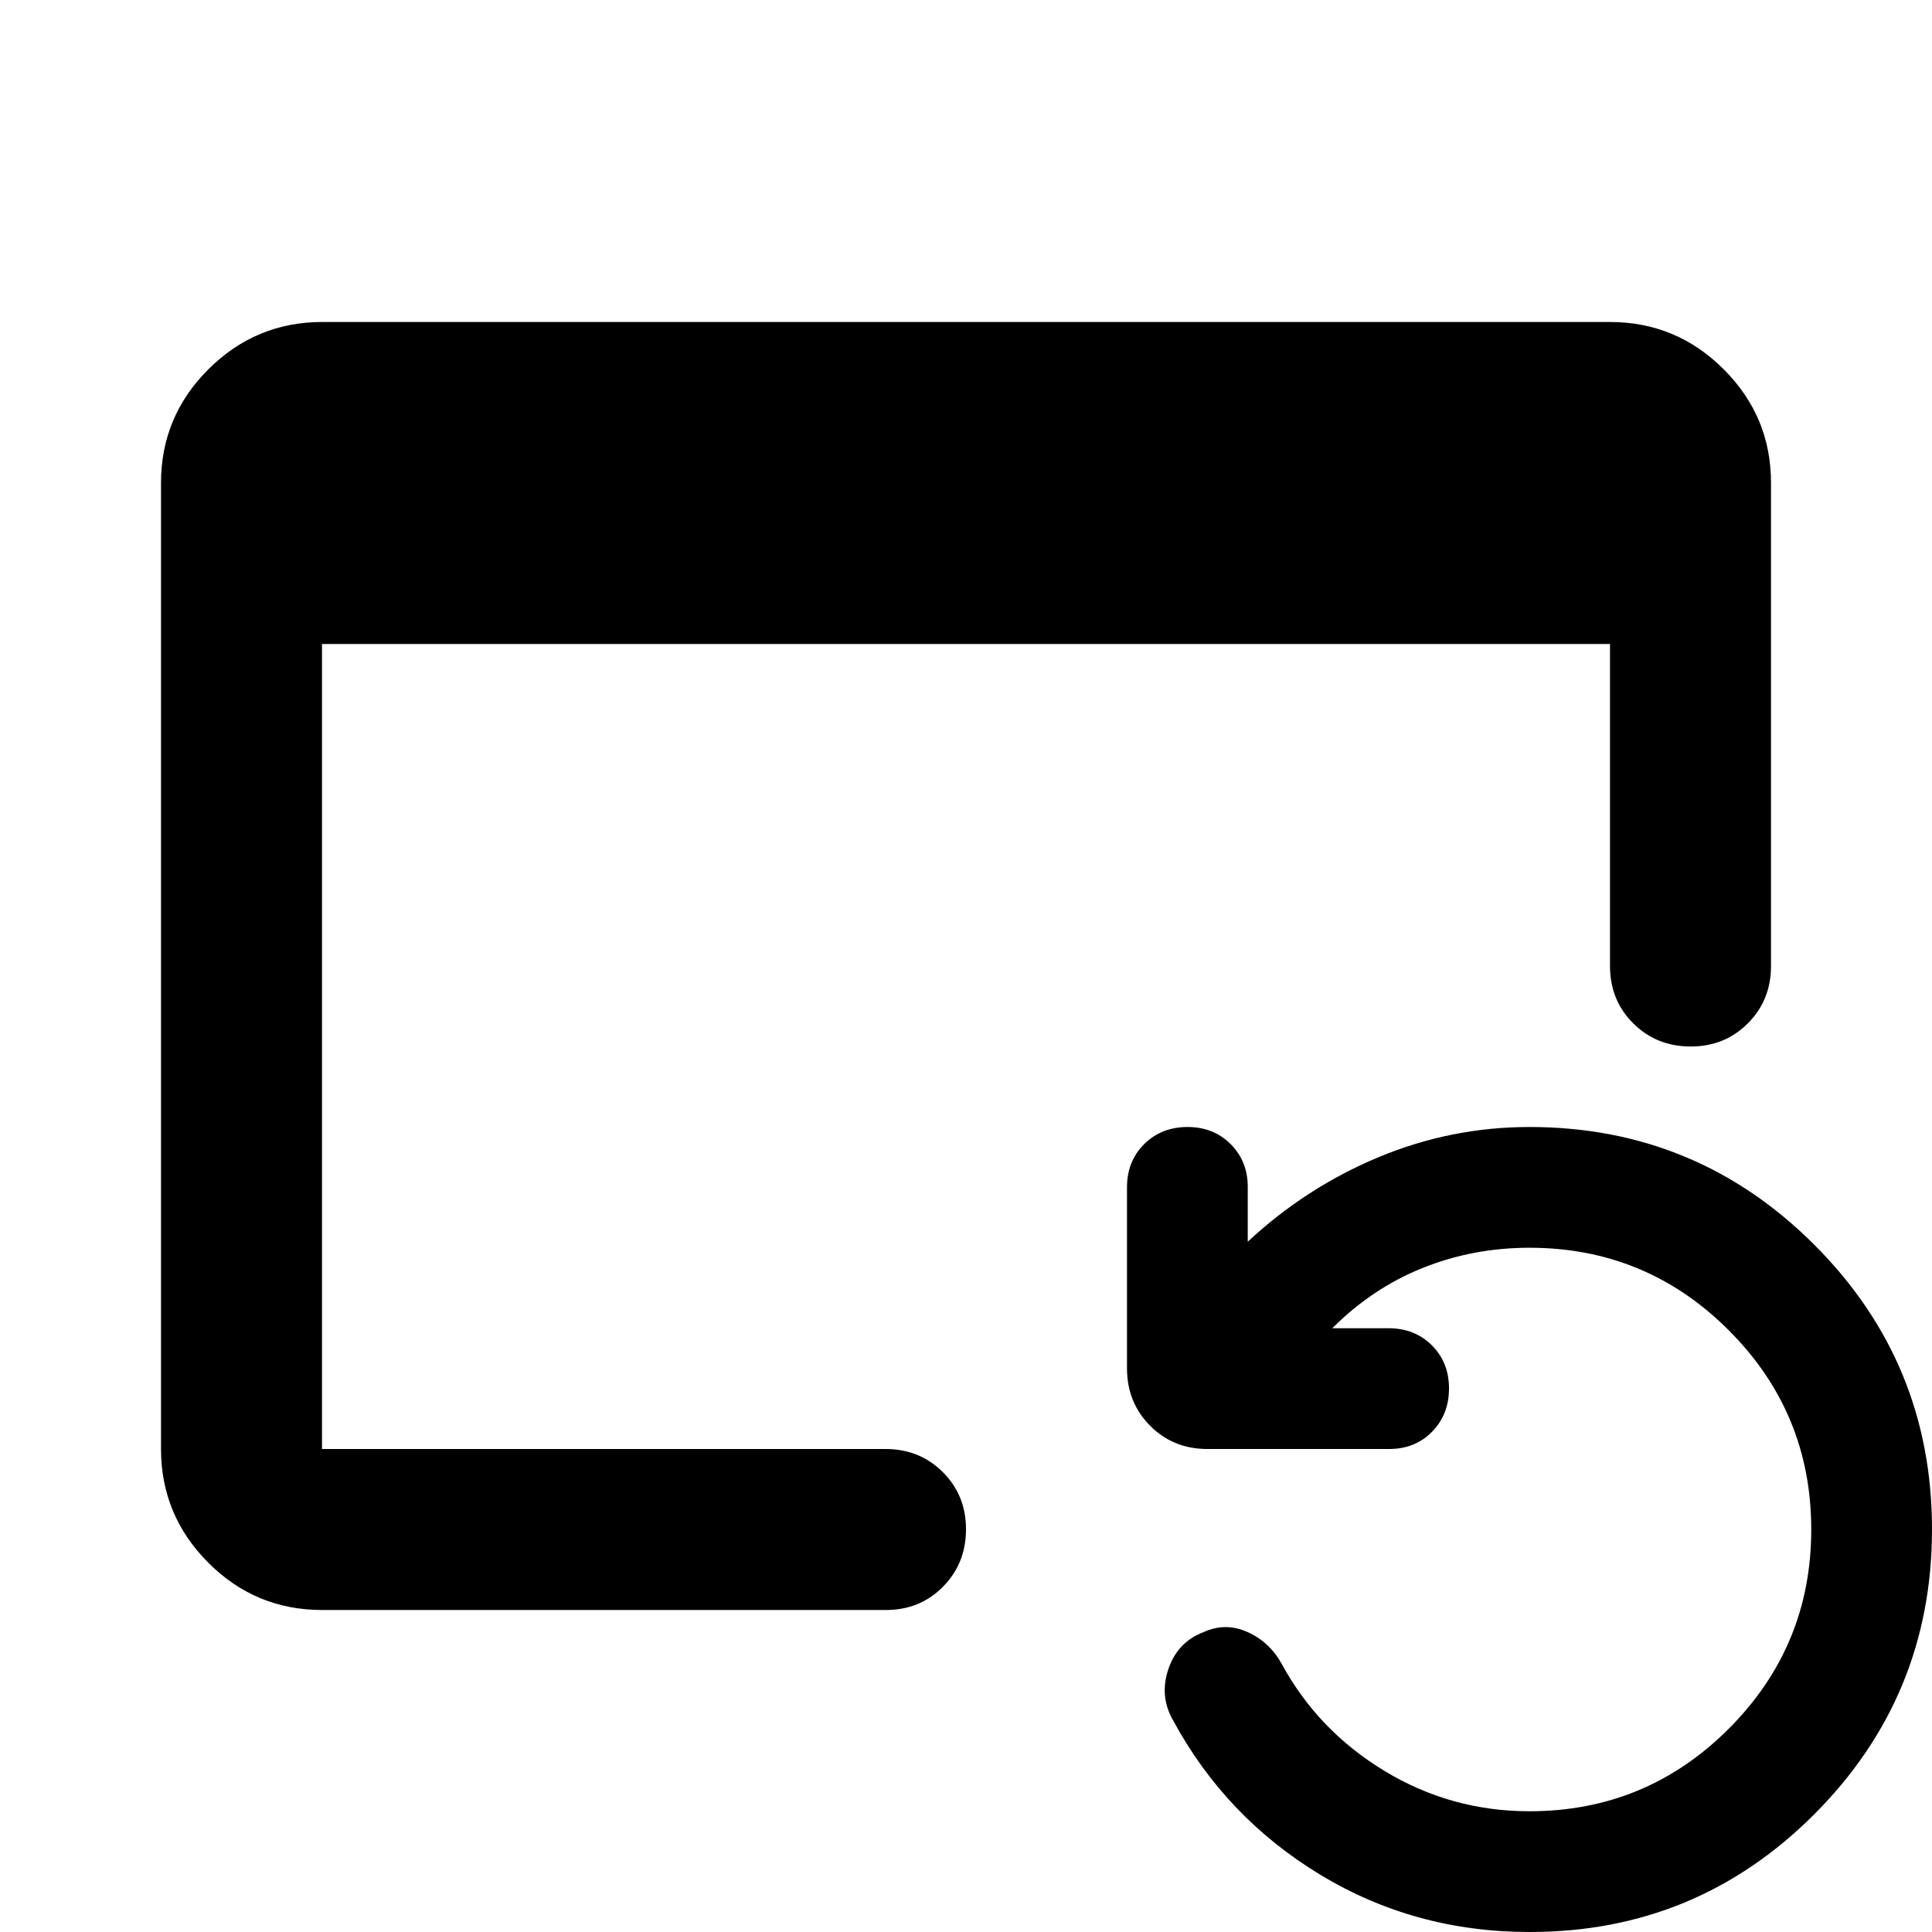 <?xml version="1.0" encoding="utf-8"?>
<!-- Generator: www.svgicons.com -->
<svg xmlns="http://www.w3.org/2000/svg" width="800" height="800" viewBox="0 0 24 24">
<path fill="currentColor" d="M4 20q-.825 0-1.412-.587T2 18V6q0-.825.588-1.412T4 4h16q.825 0 1.413.588T22 6v6q0 .425-.288.713T21 13t-.712-.288T20 12V8H4v10h7q.425 0 .713.288T12 19t-.288.713T11 20zm15 4q-1.425 0-2.6-.712t-1.825-1.913q-.175-.3-.062-.638t.437-.462q.275-.125.55 0t.425.4q.45.825 1.275 1.325t1.8.5q1.45 0 2.475-1.025T22.5 19t-1.025-2.475T19 15.5q-.7 0-1.325.25t-1.125.75h.7q.325 0 .538.213t.212.537t-.213.538t-.537.212H15q-.425 0-.712-.288T14 17v-2.25q0-.325.213-.537T14.75 14t.538.213t.212.537v.675q.725-.675 1.625-1.05T19 14q2.075 0 3.538 1.463T24 19t-1.463 3.538T19 24"/>
</svg>